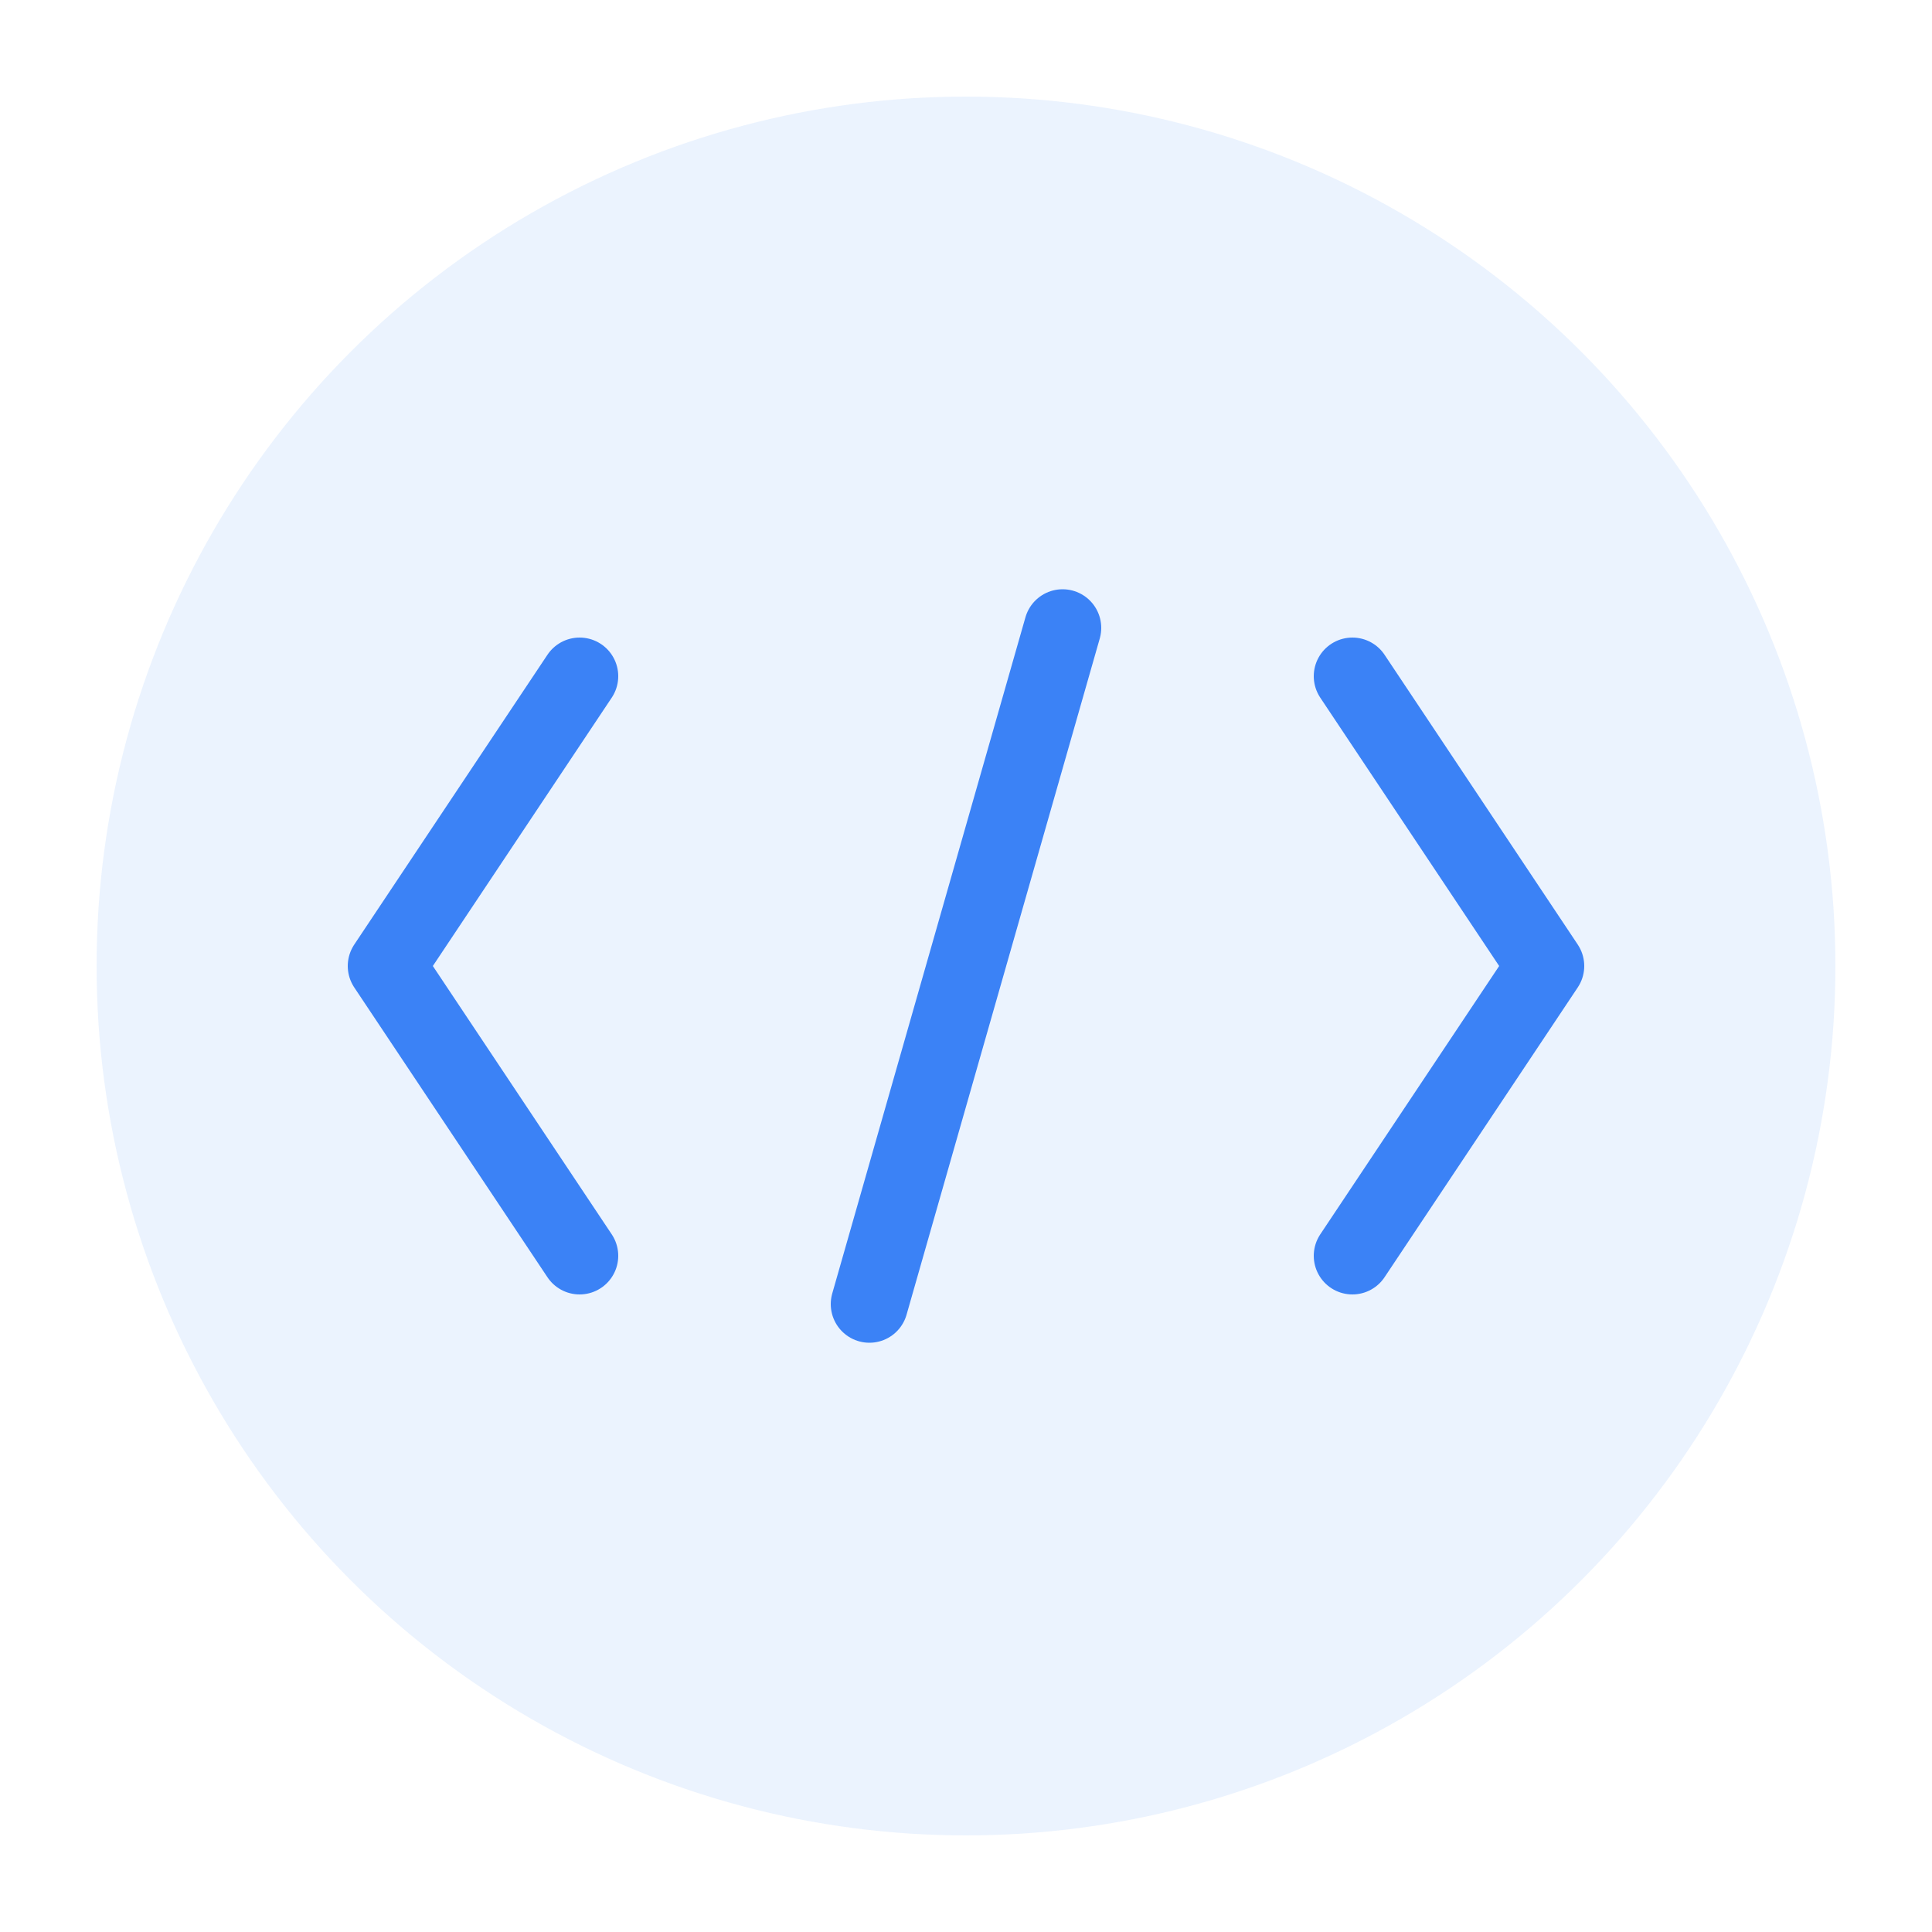 <svg xmlns="http://www.w3.org/2000/svg" viewBox="0 0 200 200" fill="none">
  <!-- Background circle -->
  <circle cx="100" cy="100" r="90" fill="#3B82F6" opacity="0.1"/>

  <!-- Code brackets -->
  <path d="M60 70 L40 100 L60 130" stroke="#3B82F6" stroke-width="8" stroke-linecap="round" stroke-linejoin="round" fill="none"/>
  <path d="M140 70 L160 100 L140 130" stroke="#3B82F6" stroke-width="8" stroke-linecap="round" stroke-linejoin="round" fill="none"/>

  <!-- Center slash -->
  <path d="M110 65 L90 135" stroke="#3B82F6" stroke-width="8" stroke-linecap="round"/>
</svg>
